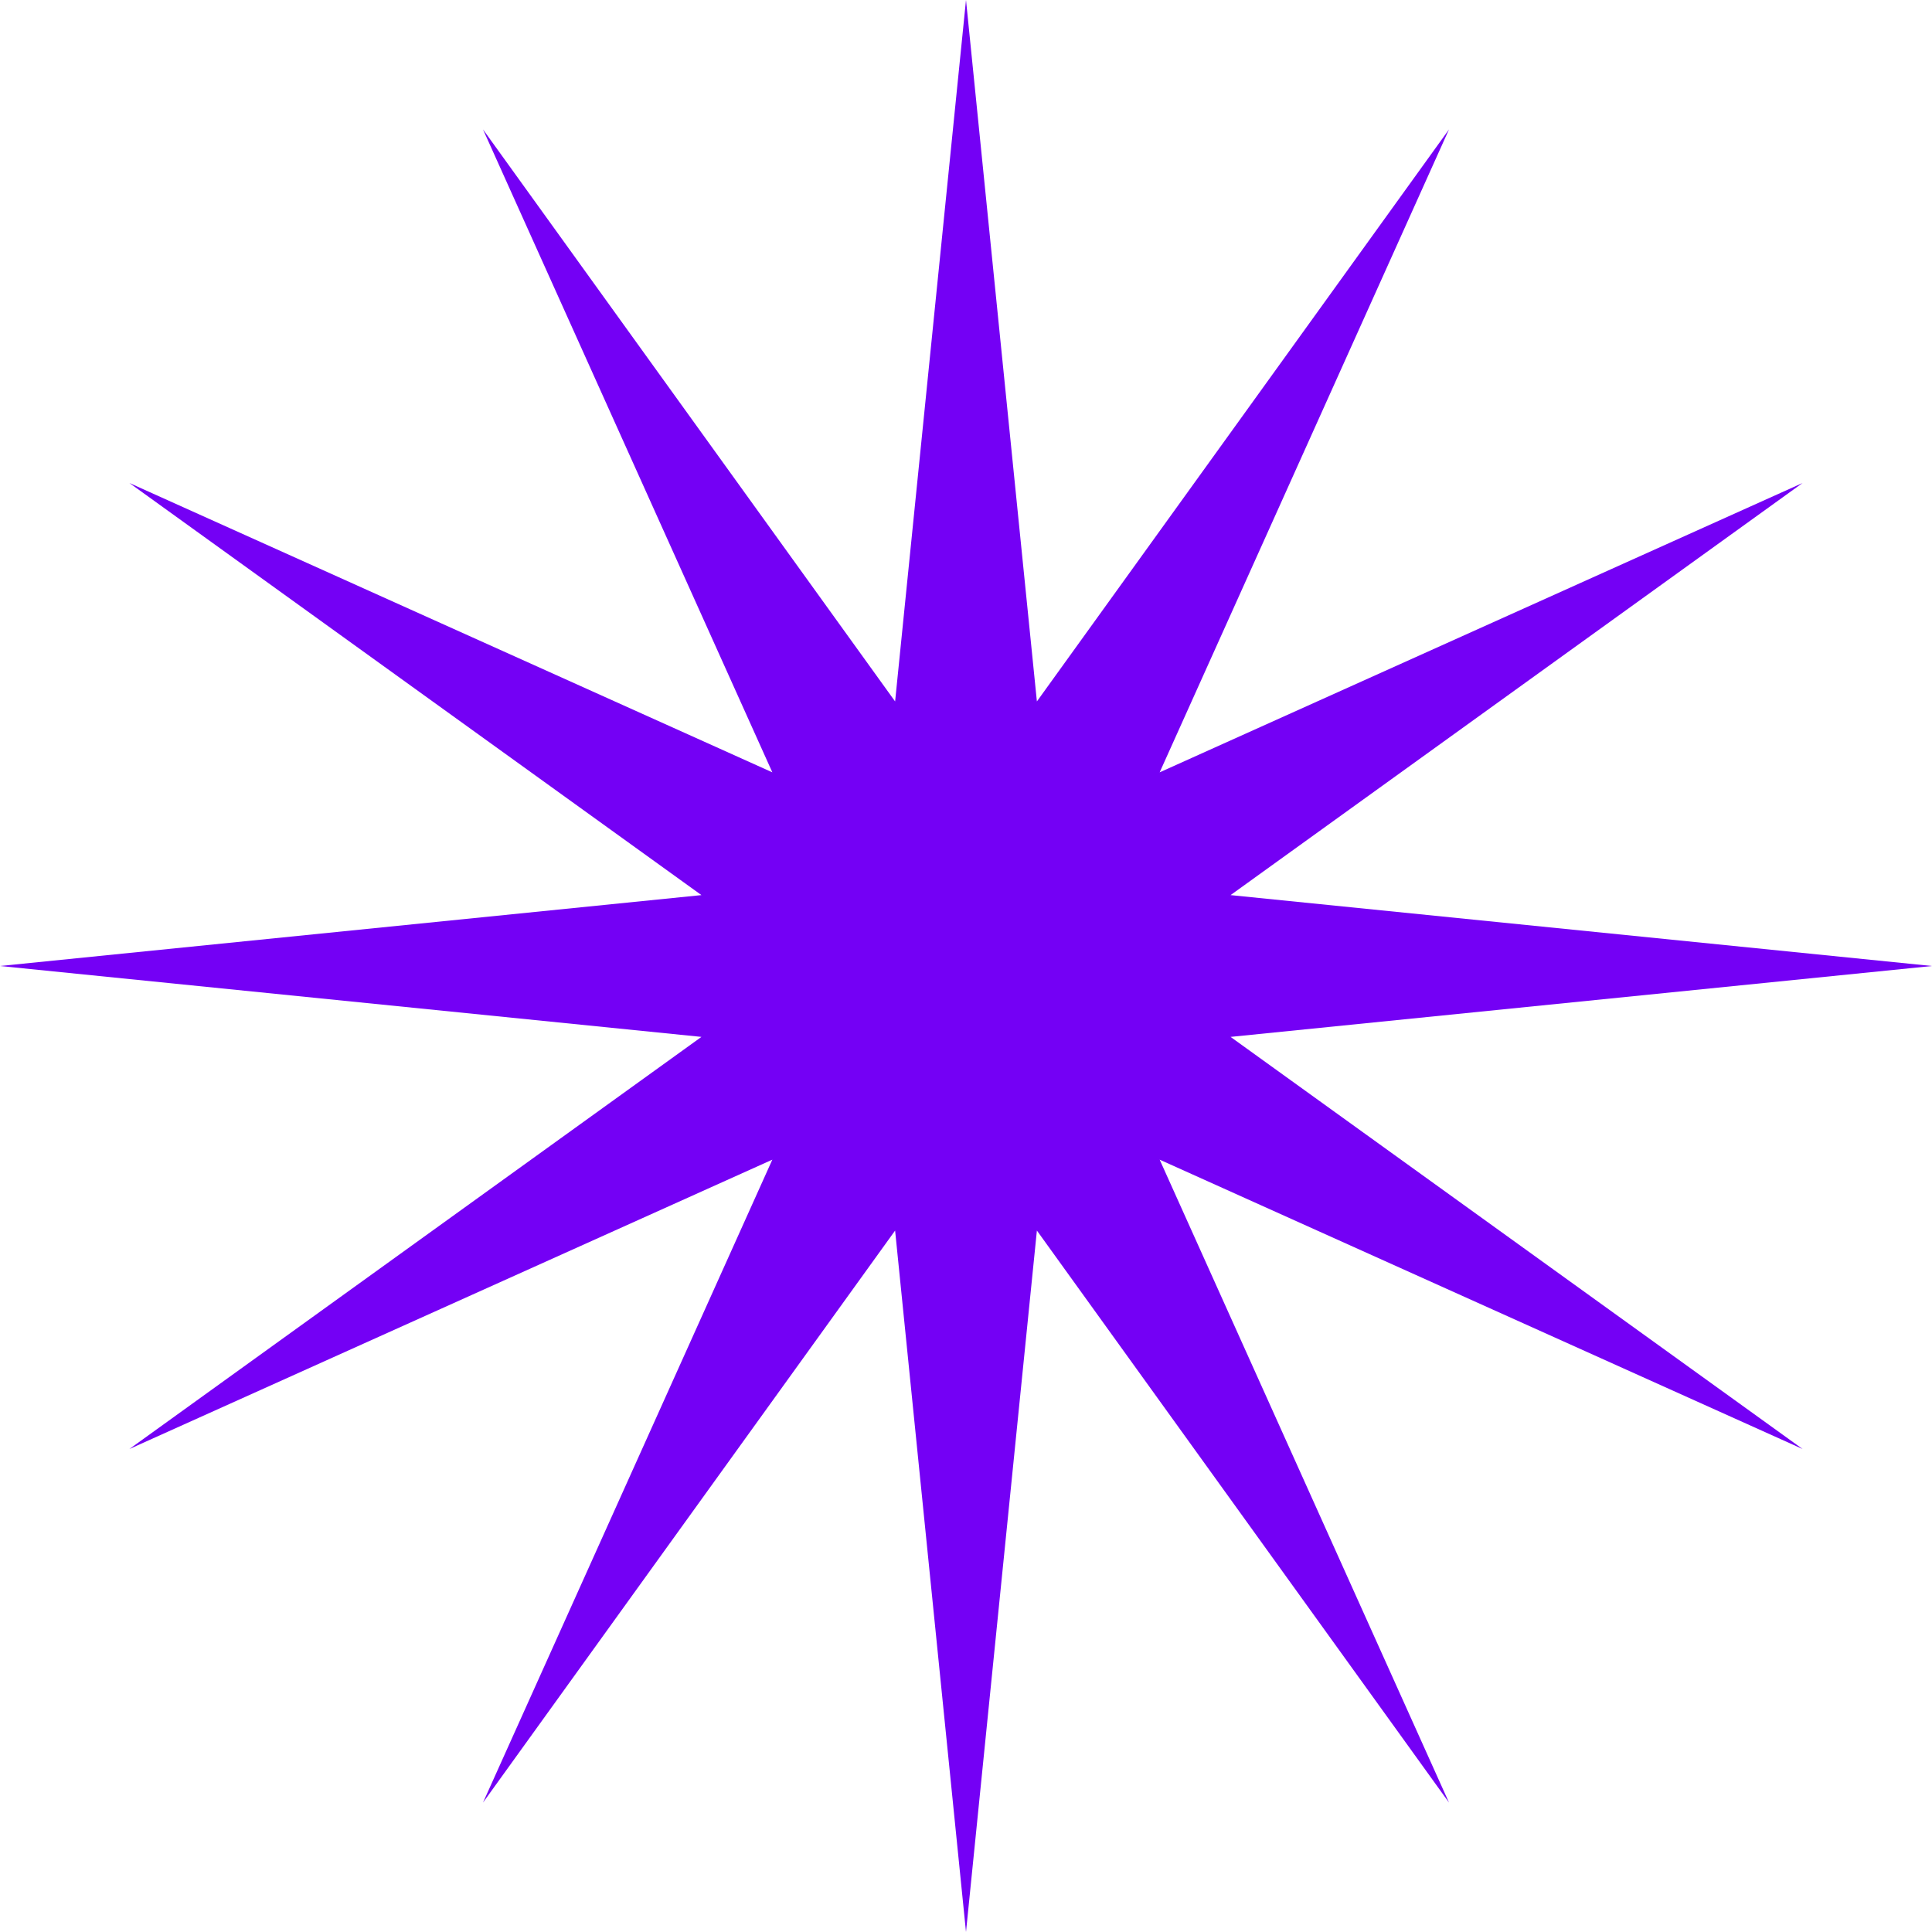 <?xml version="1.0" encoding="UTF-8"?> <svg xmlns="http://www.w3.org/2000/svg" width="212" height="212" viewBox="0 0 212 212" fill="none"><g clip-path="url(#clip0_2152_282)"><g filter="url(#filter0_b_2152_282)"><path fill-rule="evenodd" clip-rule="evenodd" d="M0 106L76.97 98.221L14.201 53L84.749 84.749L53 14.201L98.221 76.97L106 0L113.779 76.97L159 14.201L127.251 84.749L197.799 53L135.03 98.221L212 106L135.03 113.779L197.799 159L127.251 127.251L159 197.799L113.779 135.03L106 212L98.221 135.03L53 197.799L84.749 127.251L14.201 159L76.97 113.779L0 106Z" fill="#7400F5"></path></g></g><defs><filter id="filter0_b_2152_282" x="-27.977" y="-27.977" width="267.953" height="267.953" filterUnits="userSpaceOnUse" color-interpolation-filters="sRGB"><feFlood flood-opacity="0" result="BackgroundImageFix"></feFlood><feGaussianBlur in="BackgroundImageFix" stdDeviation="13.988"></feGaussianBlur><feComposite in2="SourceAlpha" operator="in" result="effect1_backgroundBlur_2152_282"></feComposite><feBlend mode="normal" in="SourceGraphic" in2="effect1_backgroundBlur_2152_282" result="shape"></feBlend></filter><clipPath id="clip0_2152_282"><rect width="212" height="212" fill="white"></rect></clipPath></defs></svg> 